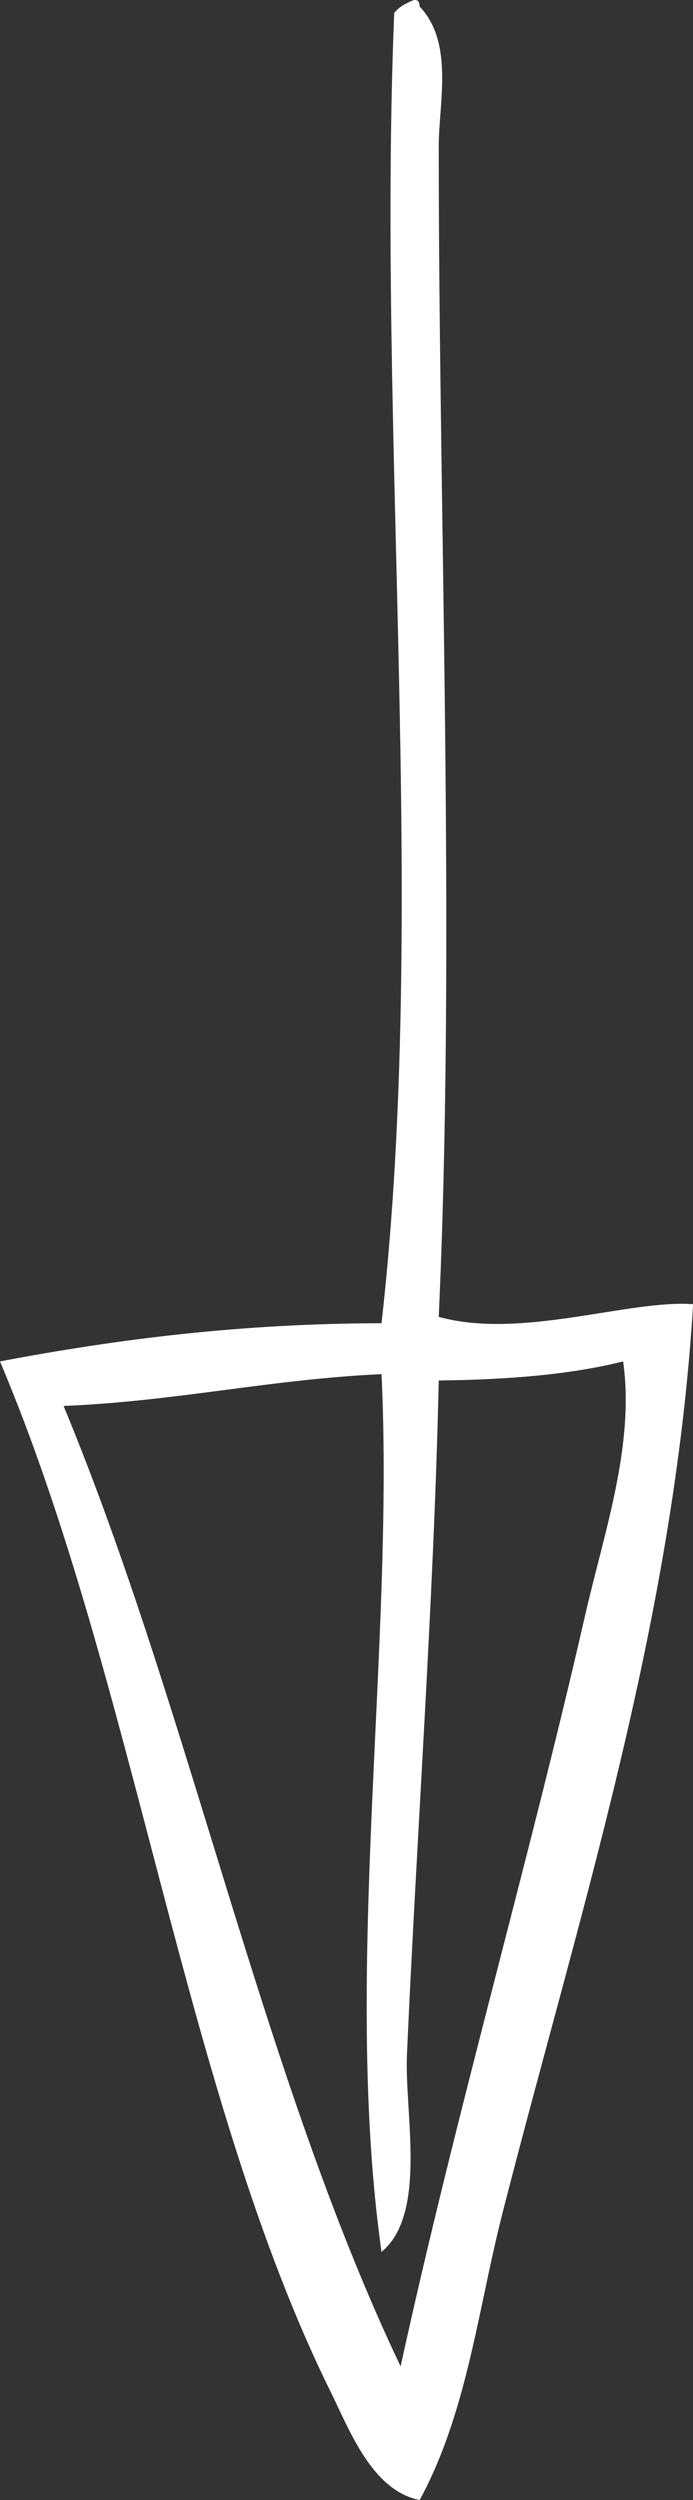 <?xml version="1.0" encoding="UTF-8" standalone="no"?><svg xmlns="http://www.w3.org/2000/svg" xmlns:xlink="http://www.w3.org/1999/xlink" fill="#ffffff" height="700" preserveAspectRatio="xMidYMid meet" version="1" viewBox="0.0 0.0 194.1 700.0" width="194.1" zoomAndPan="magnify"><rect x="0.0" y="0.0" width="194.1" height="700.0" fill="#333333" stroke="none"/><defs><clipPath id="a"><path d="M 0 0 L 194.129 0 L 194.129 700 L 0 700 Z M 0 0"/></clipPath></defs><g><g clip-path="url(#a)" id="change1_1"><path d="M 122.883 386.539 C 121.566 447.266 116.633 515.008 113.98 575.328 C 113.266 591.652 119.766 619.816 106.859 630.539 C 95.902 552.938 110.523 460.969 106.859 384.762 C 75.648 386.195 49.176 392.387 17.805 393.668 C 53.305 479.277 73.168 580.52 112.203 662.598 C 127.605 592.062 148.309 520.52 163.852 452.434 C 169.113 429.379 177.828 404.688 174.535 381.199 C 159.348 385.004 141.664 386.312 122.883 386.539 Z M 115.762 0.062 C 117.277 -0.266 117.441 0.758 117.547 1.844 C 127.199 12.004 122.883 28.859 122.883 41.027 C 122.883 144.727 127.656 264.352 122.883 368.73 C 146.027 375.129 176.059 363.863 194.133 365.168 C 188.68 454.902 161.672 537.629 140.695 619.852 C 133.859 646.668 130.824 675.59 117.547 700 C 104.234 697.395 97.953 680.539 92.613 669.719 C 51.664 586.797 37.777 470.535 0 381.199 C 32.914 374.934 67.727 370.562 106.859 370.508 C 119.945 254.957 105.559 121.562 110.422 3.621 C 111.727 1.961 113.66 0.93 115.762 0.062" fill="inherit" fill-rule="evenodd"/></g></g></svg>
